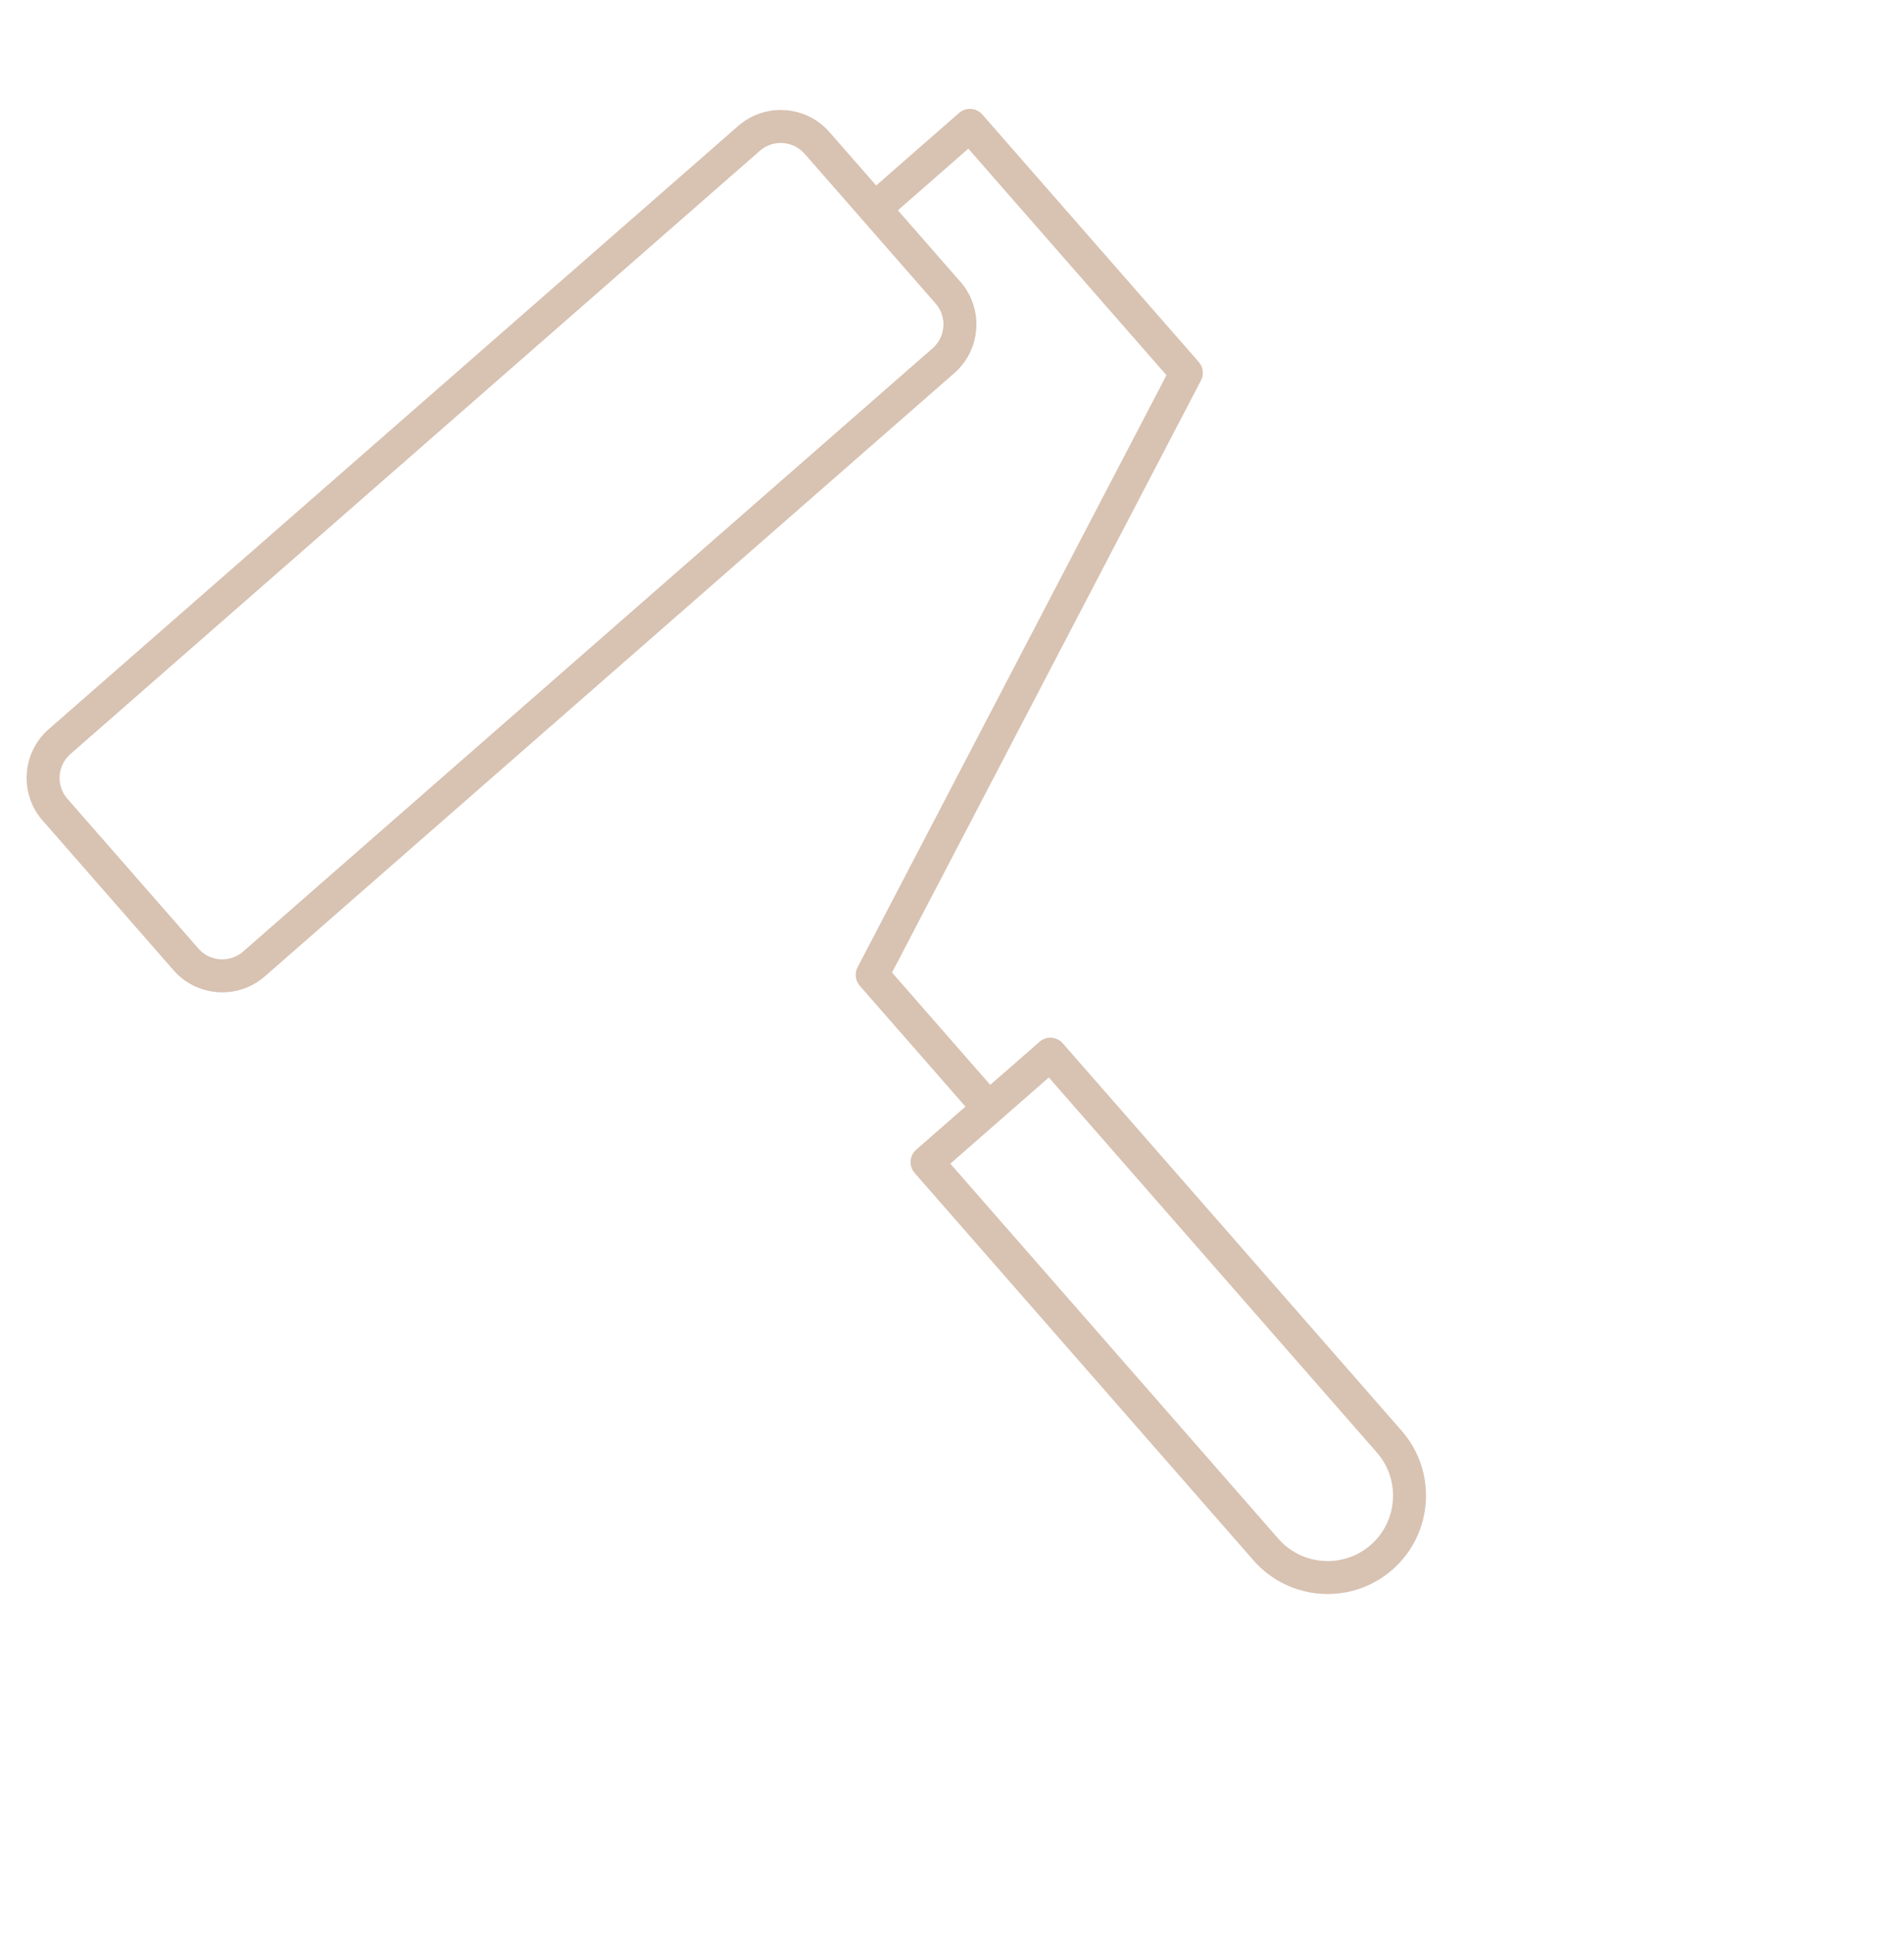<?xml version="1.0" encoding="UTF-8"?> <svg xmlns="http://www.w3.org/2000/svg" width="64" height="65" viewBox="0 0 64 65" fill="none"> <path d="M32.236 3.797L29.451 6.234L27.88 4.438C27.091 3.535 25.715 3.444 24.813 4.233L1.636 24.508C0.734 25.297 0.642 26.673 1.431 27.575L5.835 32.61C6.624 33.512 8 33.603 8.902 32.814L32.079 12.539C32.981 11.75 33.073 10.374 32.284 9.472L30.181 7.068L32.549 4.996L39.209 12.61L28.826 32.509C28.72 32.712 28.749 32.958 28.9 33.13L32.452 37.191L30.797 38.639C30.566 38.841 30.543 39.191 30.744 39.421L42.136 52.444C43.337 53.817 45.432 53.956 46.804 52.755C48.177 51.554 48.317 49.46 47.116 48.087L35.724 35.065C35.522 34.834 35.172 34.811 34.942 35.013L33.286 36.461L29.984 32.686L40.369 12.786C40.475 12.584 40.445 12.337 40.294 12.165L33.019 3.848C32.817 3.617 32.467 3.595 32.237 3.796L32.236 3.797ZM31.45 10.202C31.837 10.644 31.791 11.318 31.349 11.704L8.172 31.98C7.731 32.366 7.056 32.321 6.67 31.88L2.266 26.845C1.879 26.403 1.924 25.729 2.366 25.343L25.543 5.067C25.985 4.681 26.659 4.726 27.046 5.168L31.45 10.202ZM46.282 48.818C47.081 49.731 46.988 51.123 46.075 51.922C45.162 52.721 43.77 52.628 42.971 51.715L31.944 39.109L35.255 36.212L46.282 48.818Z" fill="#D8C2B2"></path> </svg> 